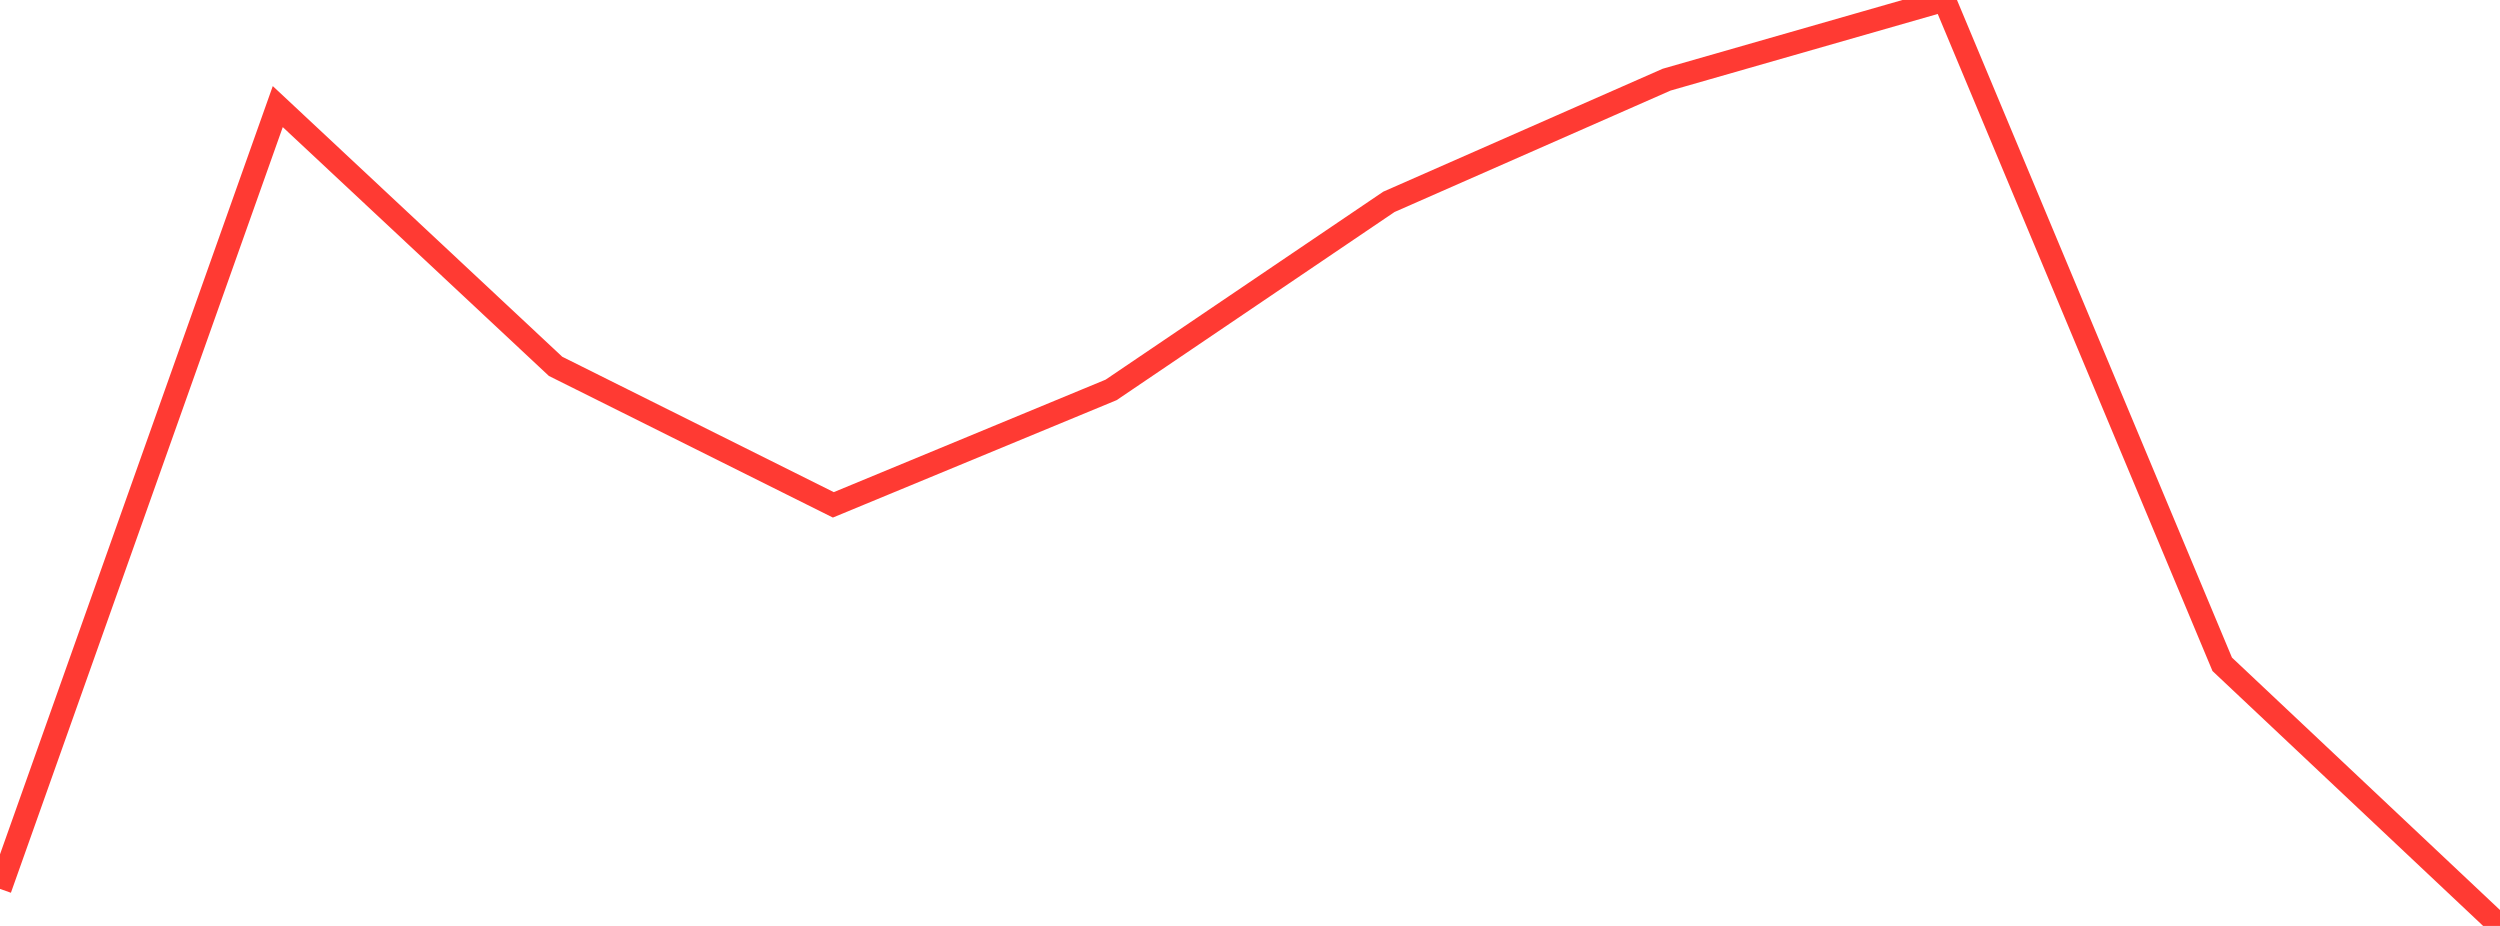 <?xml version="1.0" standalone="no"?>
<!DOCTYPE svg PUBLIC "-//W3C//DTD SVG 1.1//EN" "http://www.w3.org/Graphics/SVG/1.1/DTD/svg11.dtd">

<svg width="135" height="50" viewBox="0 0 135 50" preserveAspectRatio="none" 
  xmlns="http://www.w3.org/2000/svg"
  xmlns:xlink="http://www.w3.org/1999/xlink">


<polyline points="0.0, 48 15.0, 5.756 30.0, 19.782 45.0, 27.262 60.0, 21.055 75.0, 10.9 90.0, 4.301 105.0, 0.0 120.0, 35.872 135.0, 50.0" fill="none" stroke="#ff3a33" stroke-width="1.25"/>

</svg>